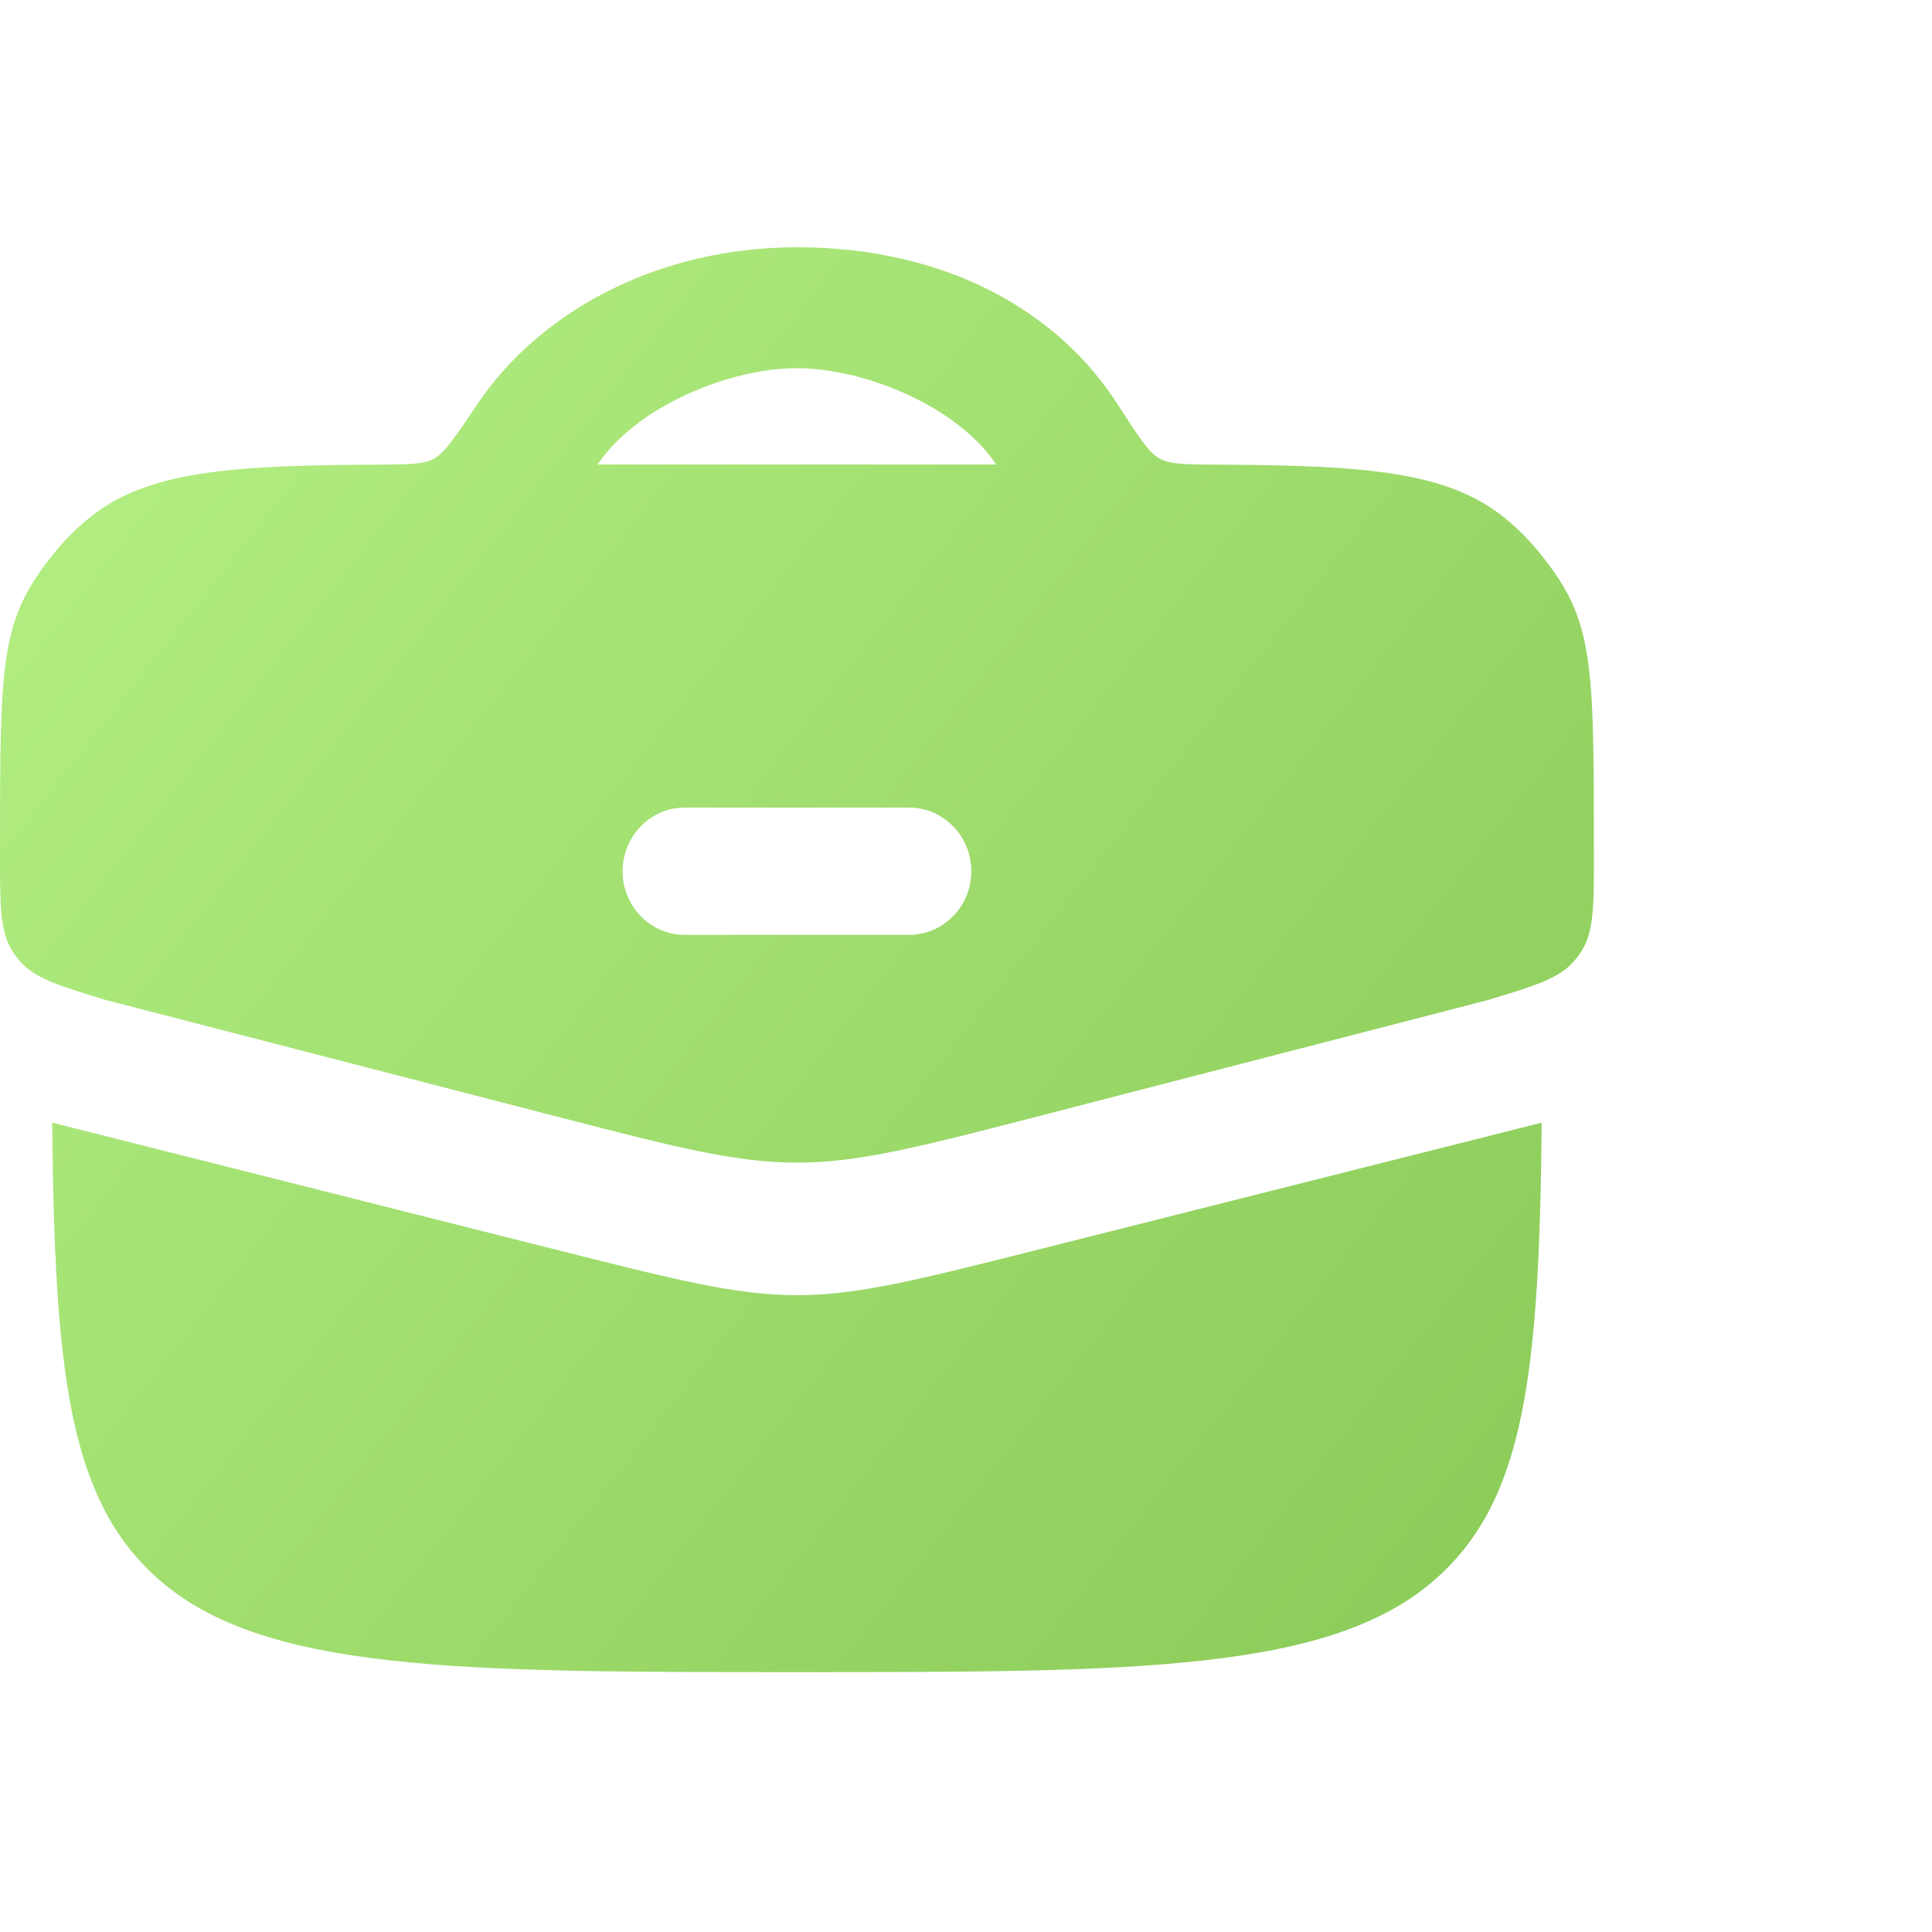 <svg width="80" height="80" viewBox="0 0 80 80" fill="none" xmlns="http://www.w3.org/2000/svg">
<g clip-path="url(#clip0_75_1212)">
<g filter="url(#filter0_d_75_1212)">
<path fill-rule="evenodd" clip-rule="evenodd" d="M46.244 15.452C47.126 16.819 47.566 17.503 48.011 17.747C48.456 17.991 49.08 17.994 50.33 18C56.563 18.03 59.959 18.275 62.348 20.242C62.873 20.674 63.352 21.159 63.779 21.689C66 24.45 66 26.017 66 34.196C66 36.271 66 37.309 65.502 38.118C65.406 38.276 65.296 38.425 65.174 38.564C64.551 39.279 63.568 39.577 61.603 40.173L43.107 44.954C38.079 46.253 35.566 46.903 33 46.903C30.434 46.903 27.92 46.253 22.892 44.953L4.397 40.173C2.432 39.577 1.449 39.279 0.826 38.564C0.704 38.425 0.594 38.276 0.498 38.118C0 37.309 0 36.271 0 34.196C0 26.017 0 24.45 2.221 21.689C2.648 21.159 3.127 20.674 3.652 20.242C6.041 18.275 9.437 18.03 15.67 18C16.91 17.994 17.53 17.991 17.968 17.756C18.406 17.521 18.866 16.837 19.786 15.468C22.262 11.785 27.078 9 33.001 9C39.336 9 43.877 11.777 46.244 15.452ZM24.748 17.995H41.252C39.675 15.62 35.84 14.007 33.001 14.007C30.161 14.007 26.326 15.62 24.748 17.995ZM37.641 37.473C39.065 37.473 40.219 36.292 40.219 34.836C40.219 33.38 39.065 32.2 37.641 32.2H28.359C26.936 32.2 25.781 33.38 25.781 34.836C25.781 36.292 26.936 37.473 28.359 37.473H37.641Z" fill="url(#paint0_linear_75_1212)"/>
<path d="M2.161 45.247L23.125 50.533C28.038 51.771 30.495 52.391 33 52.391C35.505 52.391 37.961 51.771 42.874 50.533L63.838 45.248C63.739 55.643 63.138 60.825 59.508 64.089C55.159 68 47 68 33 68C18.999 68 10.841 68 6.491 64.089C2.861 60.825 2.261 55.643 2.161 45.247Z" fill="url(#paint1_linear_75_1212)"/>
</g>
</g>
<defs>
<filter id="filter0_d_75_1212" x="-0.62" y="9" width="67.239" height="60.859" filterUnits="userSpaceOnUse" color-interpolation-filters="sRGB">
<feFlood flood-opacity="0" result="BackgroundImageFix"/>
<feColorMatrix in="SourceAlpha" type="matrix" values="0 0 0 0 0 0 0 0 0 0 0 0 0 0 0 0 0 0 127 0" result="hardAlpha"/>
<feOffset dy="1.239"/>
<feGaussianBlur stdDeviation="0.31"/>
<feComposite in2="hardAlpha" operator="out"/>
<feColorMatrix type="matrix" values="0 0 0 0 0.286 0 0 0 0 0.565 0 0 0 0 0.067 0 0 0 1 0"/>
<feBlend mode="normal" in2="BackgroundImageFix" result="effect1_dropShadow_75_1212"/>
<feBlend mode="normal" in="SourceGraphic" in2="effect1_dropShadow_75_1212" result="shape"/>
</filter>
<linearGradient id="paint0_linear_75_1212" x1="16.203" y1="5.478" x2="177.723" y2="132.377" gradientUnits="userSpaceOnUse">
<stop stop-color="#B0EC80"/>
<stop offset="1" stop-color="#499011"/>
</linearGradient>
<linearGradient id="paint1_linear_75_1212" x1="16.203" y1="5.478" x2="177.723" y2="132.377" gradientUnits="userSpaceOnUse">
<stop stop-color="#B0EC80"/>
<stop offset="1" stop-color="#499011"/>
</linearGradient>
<clipPath id="clip0_75_1212">
<rect width="80" height="80" fill="white"/>
</clipPath>
</defs>
</svg>

